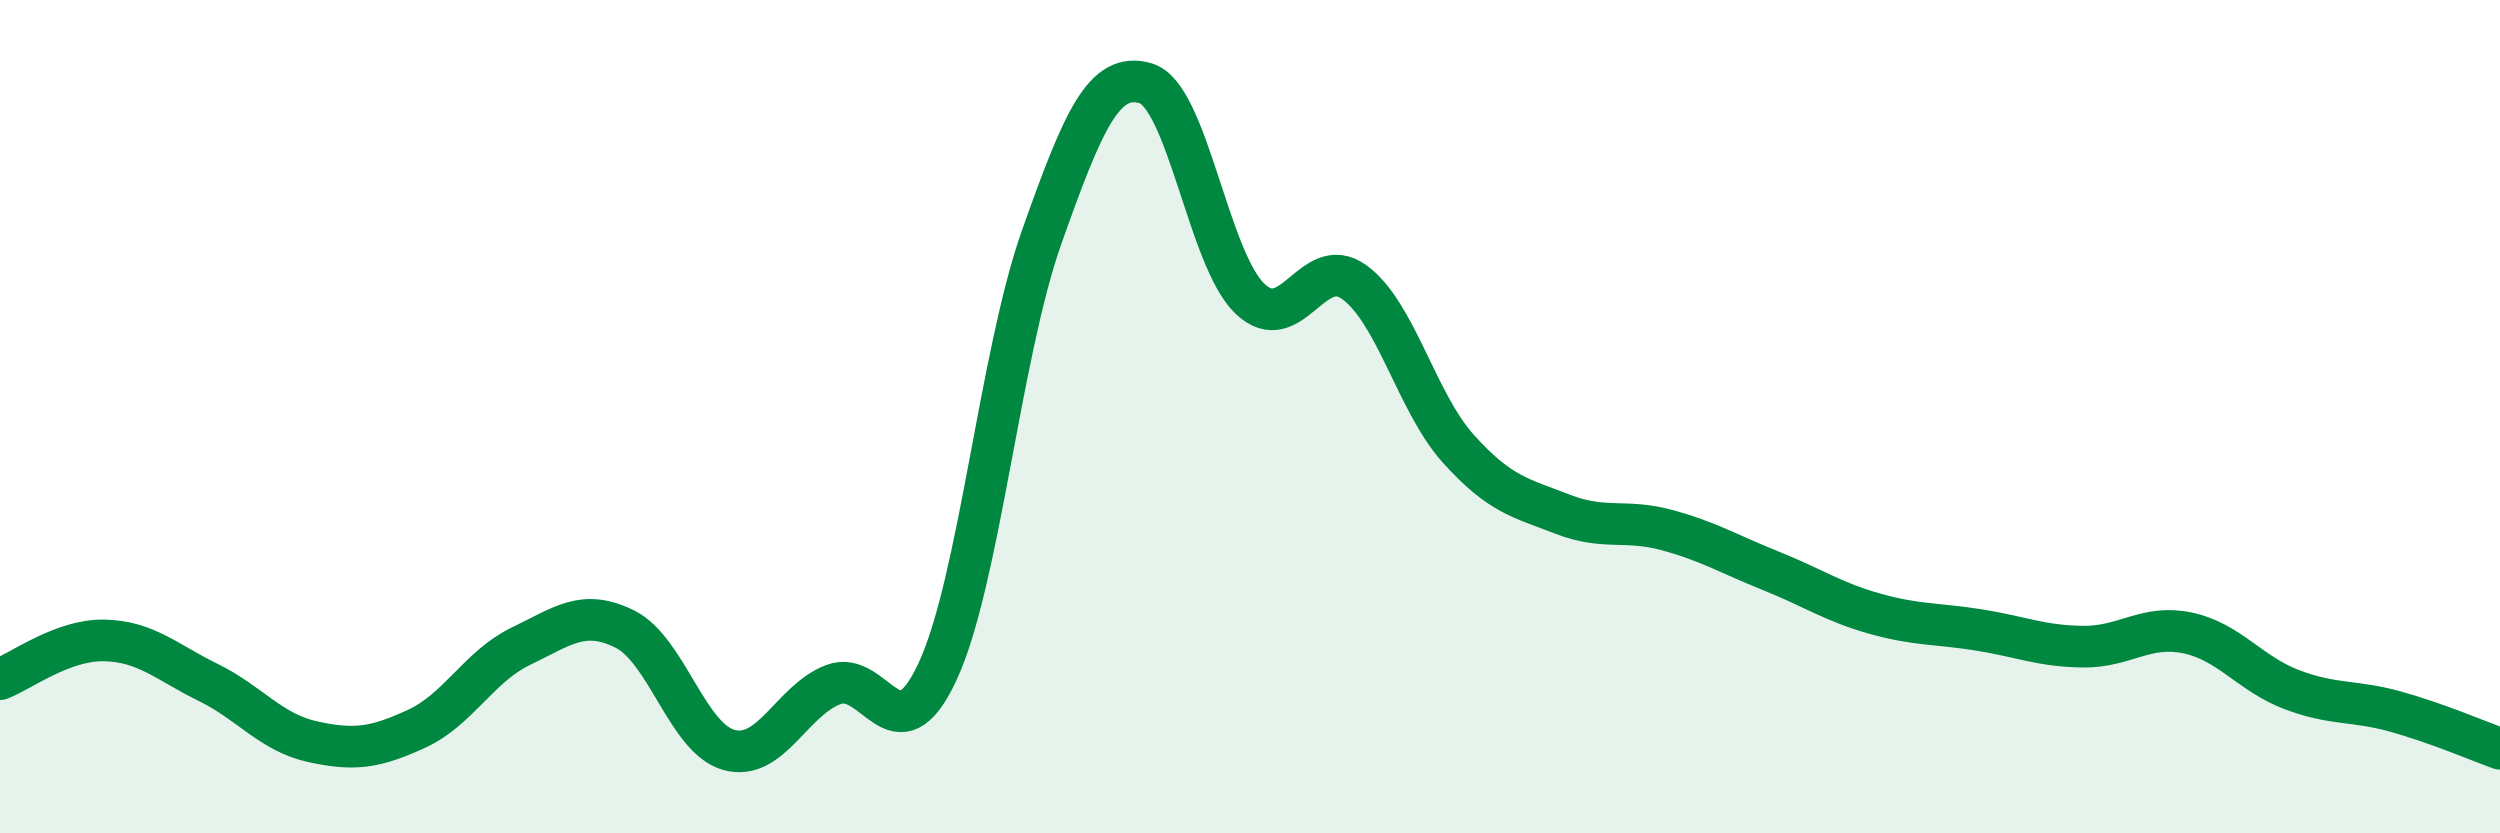 
    <svg width="60" height="20" viewBox="0 0 60 20" xmlns="http://www.w3.org/2000/svg">
      <path
        d="M 0,16.3 C 0.5,16.11 1.5,15.35 2.5,15.37 C 3.5,15.39 4,15.89 5,16.38 C 6,16.87 6.5,17.58 7.5,17.8 C 8.5,18.02 9,17.95 10,17.49 C 11,17.03 11.5,15.99 12.5,15.51 C 13.5,15.03 14,14.6 15,15.1 C 16,15.6 16.5,17.73 17.5,18 C 18.5,18.27 19,16.81 20,16.43 C 21,16.05 21.5,18.27 22.5,16.12 C 23.5,13.97 24,8.51 25,5.69 C 26,2.87 26.5,1.7 27.5,2 C 28.5,2.3 29,6.22 30,7.17 C 31,8.12 31.5,6.05 32.5,6.77 C 33.5,7.49 34,9.66 35,10.77 C 36,11.88 36.5,11.95 37.5,12.34 C 38.5,12.73 39,12.45 40,12.72 C 41,12.99 41.5,13.3 42.5,13.7 C 43.5,14.1 44,14.45 45,14.73 C 46,15.01 46.5,14.96 47.5,15.12 C 48.5,15.28 49,15.51 50,15.52 C 51,15.53 51.5,14.98 52.5,15.19 C 53.5,15.4 54,16.17 55,16.55 C 56,16.93 56.5,16.8 57.5,17.08 C 58.5,17.36 59.5,17.79 60,17.97L60 20L0 20Z"
        fill="#008740"
        opacity="0.1"
        stroke-linecap="round"
        stroke-linejoin="round"
      />
      <path
        d="M 0,16.3 C 0.5,16.11 1.5,15.35 2.5,15.37 C 3.5,15.39 4,15.89 5,16.38 C 6,16.87 6.5,17.58 7.5,17.8 C 8.5,18.02 9,17.95 10,17.49 C 11,17.03 11.5,15.99 12.5,15.51 C 13.5,15.03 14,14.6 15,15.1 C 16,15.6 16.5,17.73 17.5,18 C 18.5,18.27 19,16.81 20,16.43 C 21,16.05 21.5,18.27 22.5,16.12 C 23.5,13.97 24,8.51 25,5.69 C 26,2.87 26.5,1.7 27.5,2 C 28.5,2.3 29,6.22 30,7.17 C 31,8.12 31.5,6.05 32.5,6.77 C 33.5,7.49 34,9.66 35,10.77 C 36,11.88 36.5,11.95 37.5,12.34 C 38.5,12.73 39,12.45 40,12.72 C 41,12.99 41.5,13.3 42.5,13.7 C 43.5,14.1 44,14.45 45,14.73 C 46,15.01 46.5,14.96 47.5,15.12 C 48.5,15.28 49,15.51 50,15.52 C 51,15.53 51.5,14.98 52.5,15.19 C 53.5,15.4 54,16.17 55,16.55 C 56,16.93 56.5,16.8 57.5,17.08 C 58.5,17.36 59.5,17.79 60,17.97"
        stroke="#008740"
        stroke-width="1"
        fill="none"
        stroke-linecap="round"
        stroke-linejoin="round"
      />
    </svg>
  